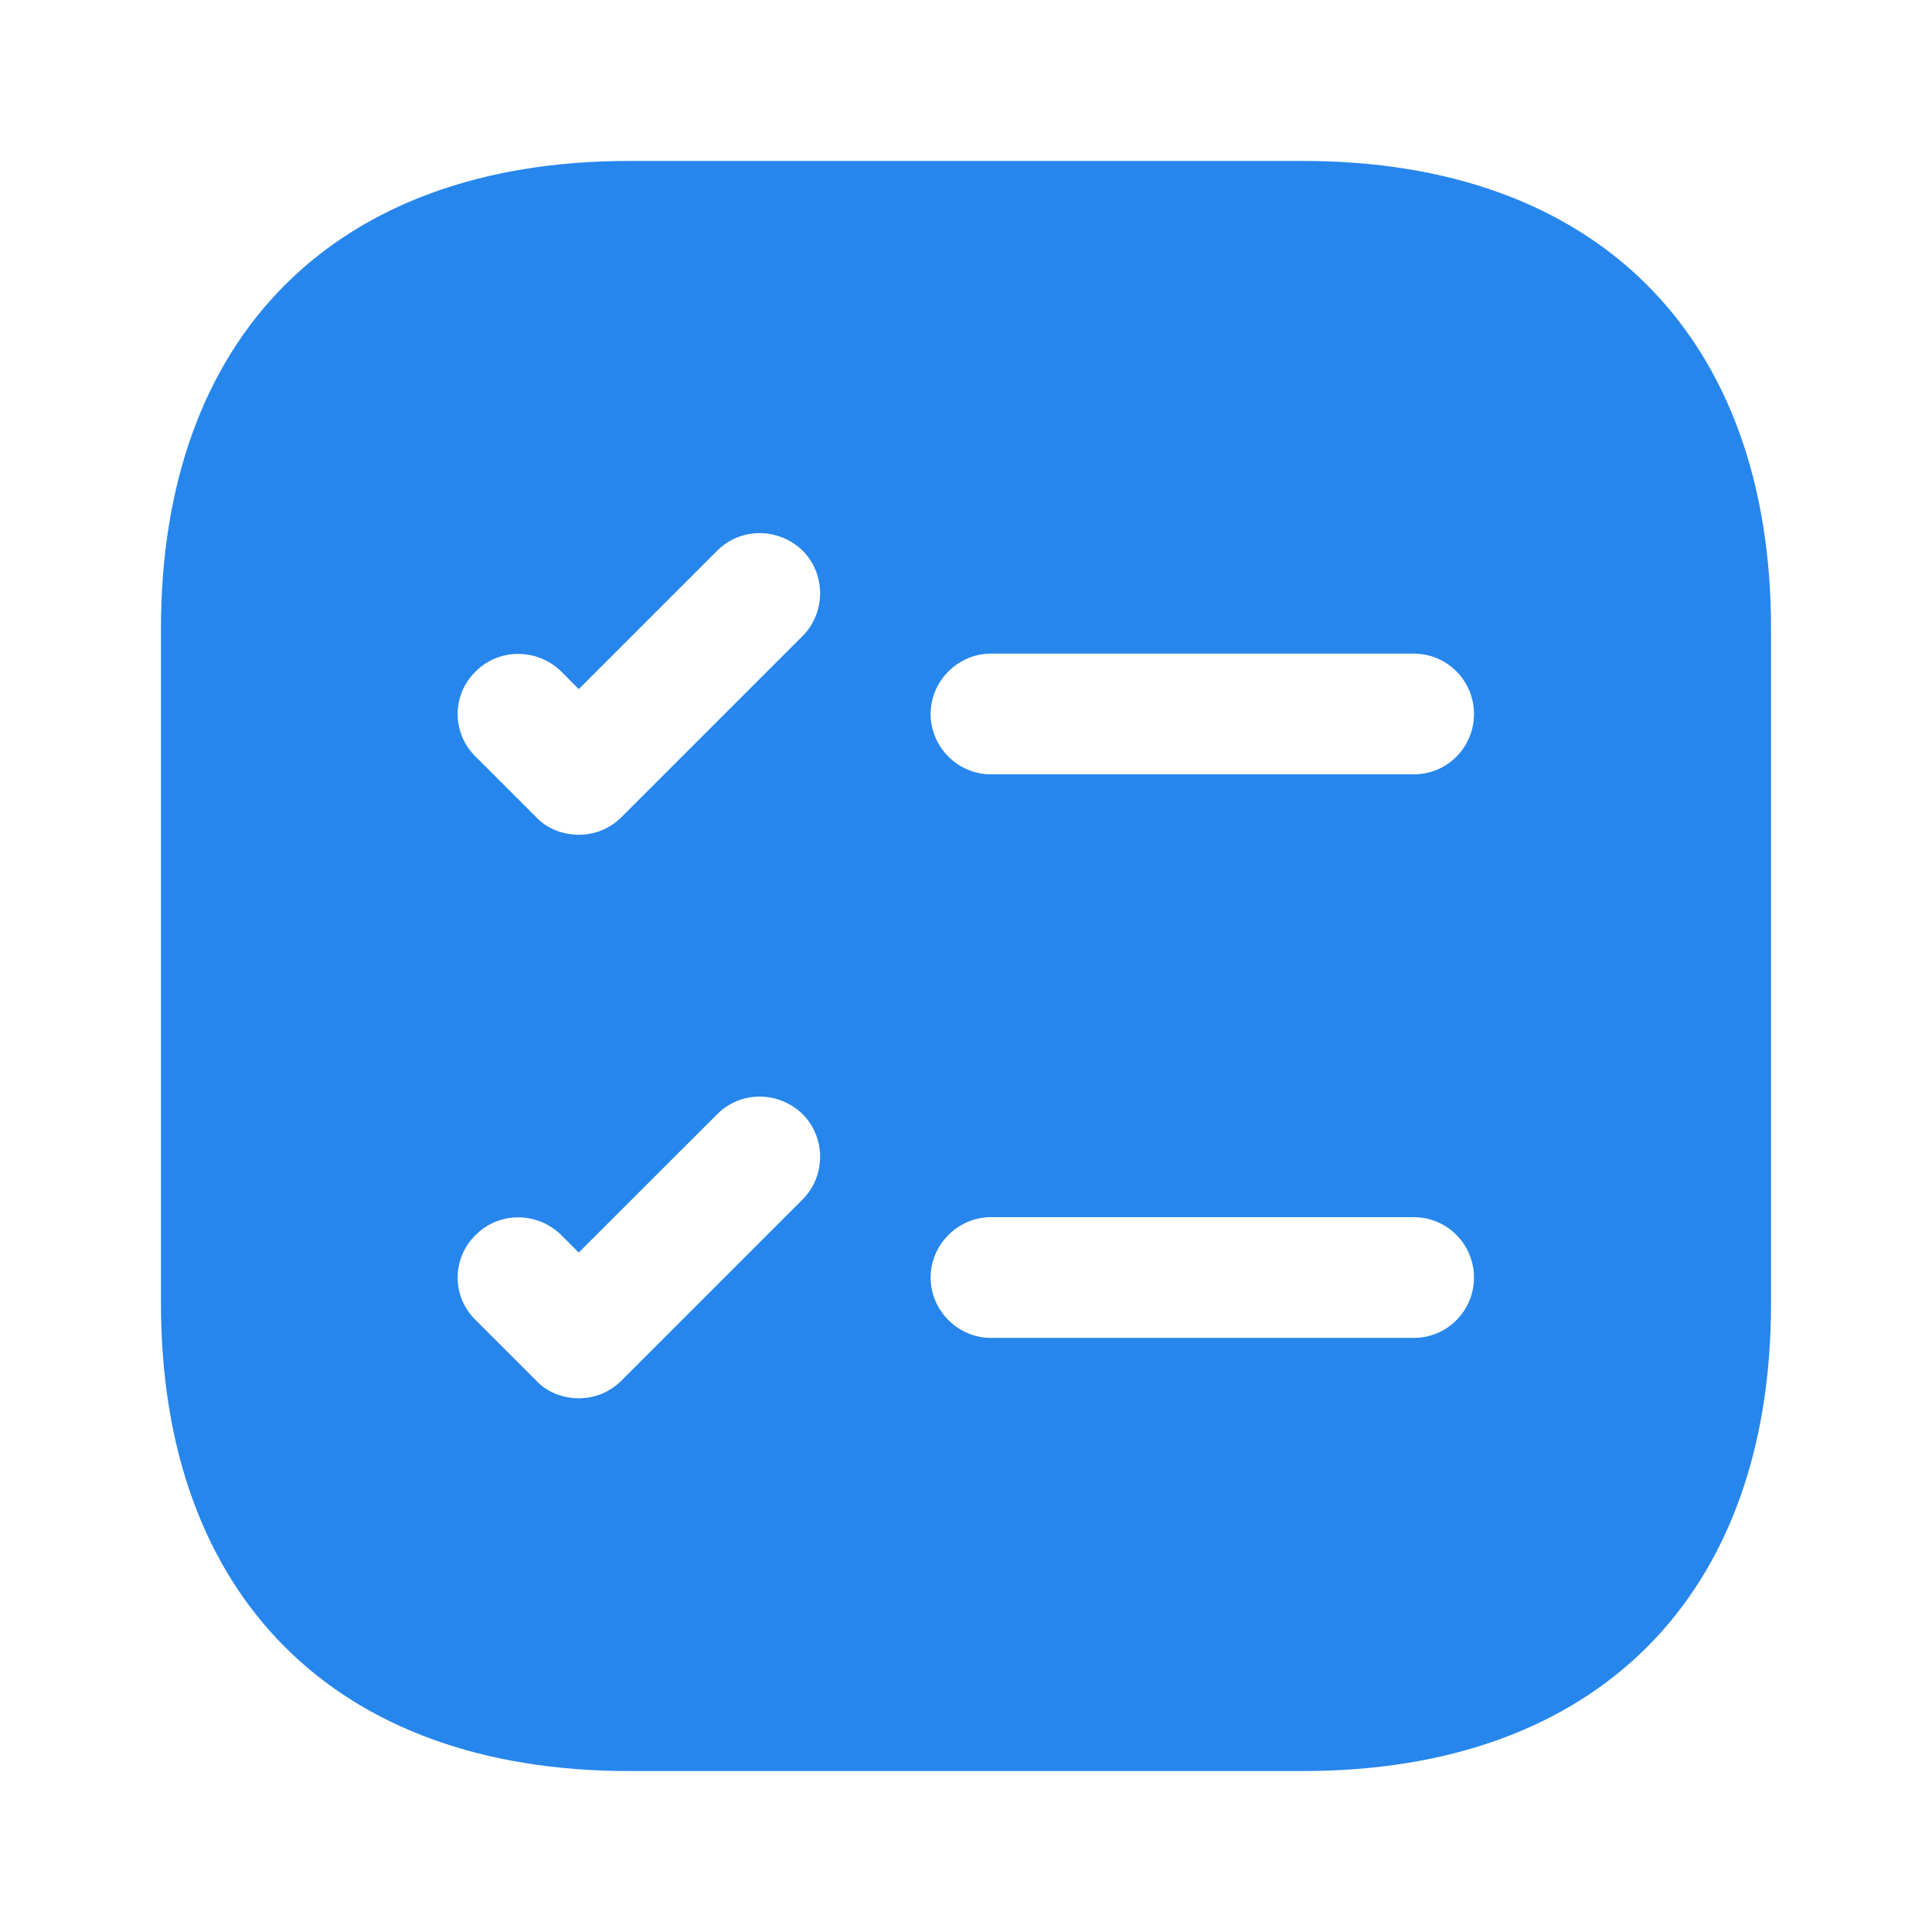 <svg width="16" height="16" viewBox="0 0 16 16" fill="none" xmlns="http://www.w3.org/2000/svg">
<path d="M10.793 1.333H5.207C2.78 1.333 1.333 2.78 1.333 5.207V10.793C1.333 13.22 2.78 14.667 5.207 14.667H10.793C13.22 14.667 14.667 13.22 14.667 10.793V5.207C14.667 2.78 13.22 1.333 10.793 1.333ZM6.647 9.933L5.147 11.433C5.047 11.533 4.92 11.58 4.793 11.58C4.667 11.58 4.533 11.533 4.44 11.433L3.94 10.933C3.74 10.74 3.74 10.42 3.94 10.227C4.133 10.033 4.447 10.033 4.647 10.227L4.793 10.373L5.94 9.227C6.133 9.033 6.447 9.033 6.647 9.227C6.84 9.42 6.84 9.74 6.647 9.933ZM6.647 5.267L5.147 6.767C5.047 6.867 4.92 6.913 4.793 6.913C4.667 6.913 4.533 6.867 4.44 6.767L3.94 6.267C3.74 6.073 3.74 5.753 3.94 5.56C4.133 5.367 4.447 5.367 4.647 5.56L4.793 5.707L5.94 4.56C6.133 4.367 6.447 4.367 6.647 4.56C6.84 4.753 6.84 5.073 6.647 5.267ZM11.707 11.08H8.207C7.933 11.08 7.707 10.853 7.707 10.58C7.707 10.307 7.933 10.08 8.207 10.08H11.707C11.987 10.08 12.207 10.307 12.207 10.58C12.207 10.853 11.987 11.08 11.707 11.08ZM11.707 6.413H8.207C7.933 6.413 7.707 6.187 7.707 5.913C7.707 5.64 7.933 5.413 8.207 5.413H11.707C11.987 5.413 12.207 5.64 12.207 5.913C12.207 6.187 11.987 6.413 11.707 6.413Z" fill="#2686EC"/>
</svg>
